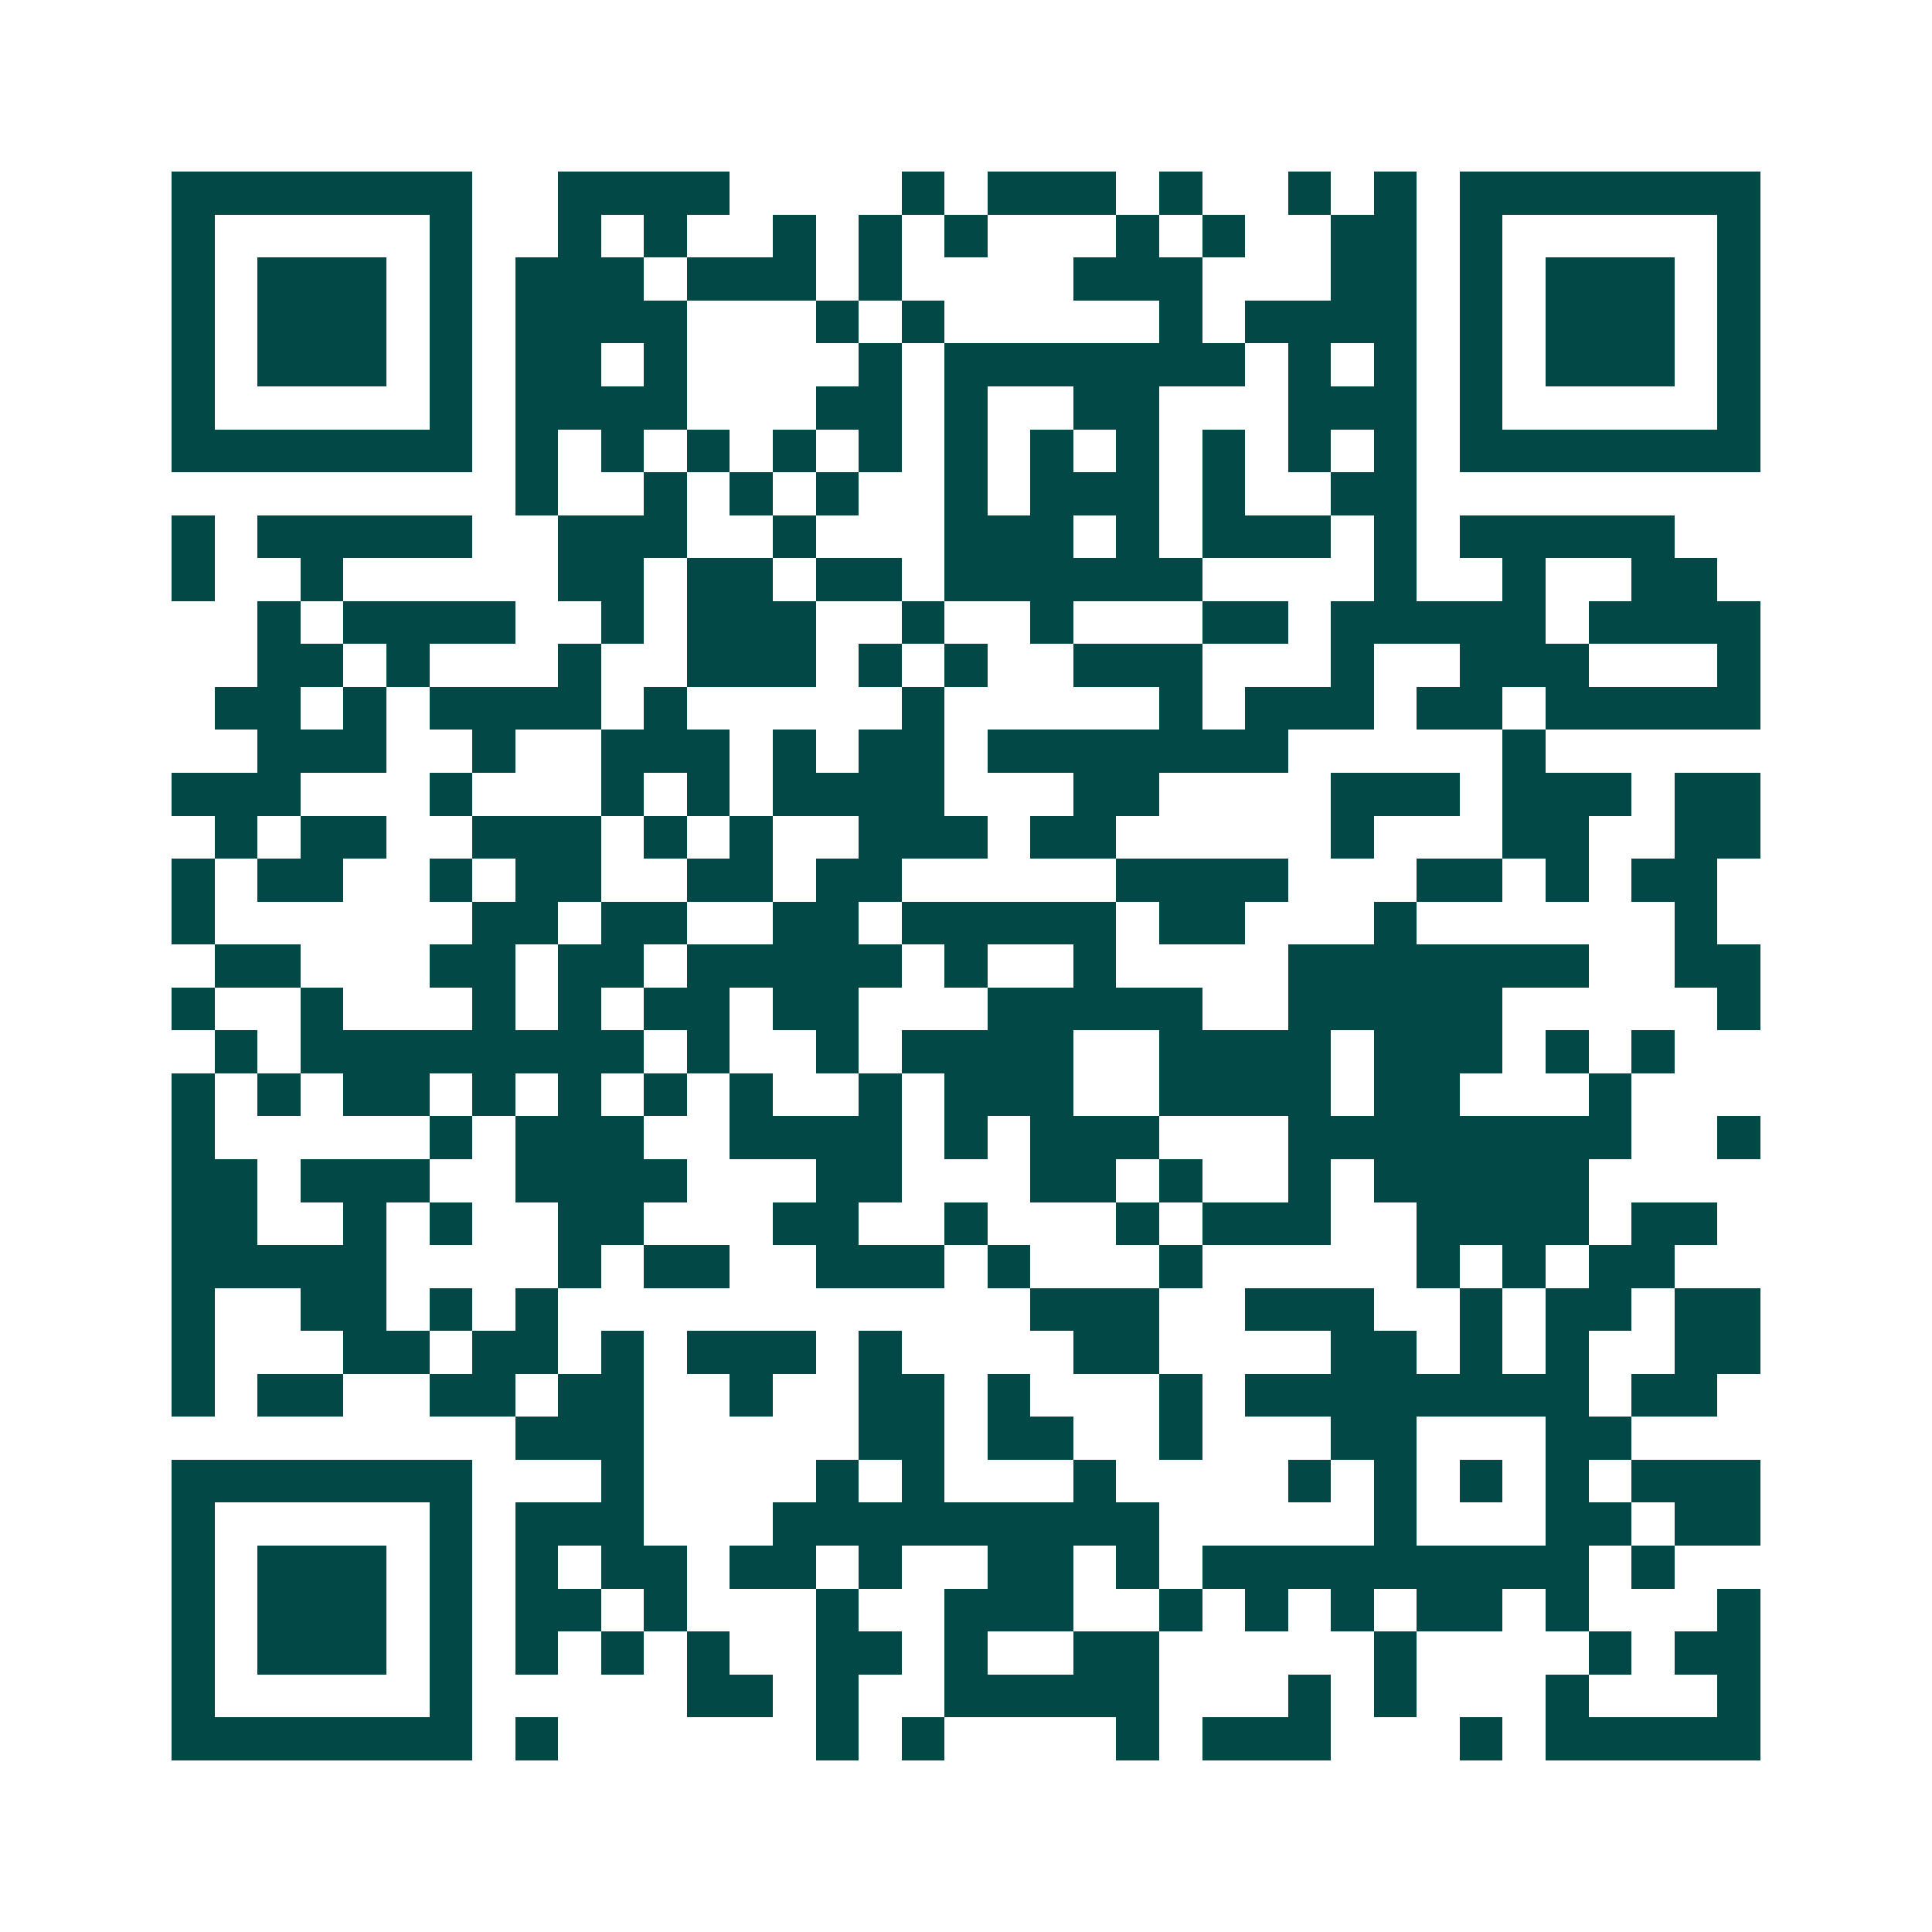 <svg xmlns="http://www.w3.org/2000/svg" width="200" height="200" viewBox="0 0 45 45" shape-rendering="crispEdges"><path fill="#ffffff" d="M0 0h45v45H0z"/><path stroke="#014847" d="M4 4.5h7m2 0h4m4 0h1m1 0h3m1 0h1m2 0h1m1 0h1m1 0h7M4 5.5h1m5 0h1m2 0h1m1 0h1m2 0h1m1 0h1m1 0h1m3 0h1m1 0h1m2 0h2m1 0h1m5 0h1M4 6.5h1m1 0h3m1 0h1m1 0h3m1 0h3m1 0h1m4 0h3m3 0h2m1 0h1m1 0h3m1 0h1M4 7.5h1m1 0h3m1 0h1m1 0h4m3 0h1m1 0h1m5 0h1m1 0h4m1 0h1m1 0h3m1 0h1M4 8.5h1m1 0h3m1 0h1m1 0h2m1 0h1m4 0h1m1 0h7m1 0h1m1 0h1m1 0h1m1 0h3m1 0h1M4 9.5h1m5 0h1m1 0h4m3 0h2m1 0h1m2 0h2m3 0h3m1 0h1m5 0h1M4 10.5h7m1 0h1m1 0h1m1 0h1m1 0h1m1 0h1m1 0h1m1 0h1m1 0h1m1 0h1m1 0h1m1 0h1m1 0h7M12 11.5h1m2 0h1m1 0h1m1 0h1m2 0h1m1 0h3m1 0h1m2 0h2M4 12.5h1m1 0h5m2 0h3m2 0h1m3 0h3m1 0h1m1 0h3m1 0h1m1 0h5M4 13.5h1m2 0h1m5 0h2m1 0h2m1 0h2m1 0h6m4 0h1m2 0h1m2 0h2M6 14.5h1m1 0h4m2 0h1m1 0h3m2 0h1m2 0h1m3 0h2m1 0h5m1 0h4M6 15.5h2m1 0h1m3 0h1m2 0h3m1 0h1m1 0h1m2 0h3m3 0h1m2 0h3m3 0h1M5 16.5h2m1 0h1m1 0h4m1 0h1m5 0h1m5 0h1m1 0h3m1 0h2m1 0h5M6 17.5h3m2 0h1m2 0h3m1 0h1m1 0h2m1 0h7m5 0h1M4 18.5h3m3 0h1m3 0h1m1 0h1m1 0h4m3 0h2m4 0h3m1 0h3m1 0h2M5 19.5h1m1 0h2m2 0h3m1 0h1m1 0h1m2 0h3m1 0h2m5 0h1m3 0h2m2 0h2M4 20.5h1m1 0h2m2 0h1m1 0h2m2 0h2m1 0h2m5 0h4m3 0h2m1 0h1m1 0h2M4 21.5h1m6 0h2m1 0h2m2 0h2m1 0h5m1 0h2m3 0h1m6 0h1M5 22.5h2m3 0h2m1 0h2m1 0h5m1 0h1m2 0h1m4 0h7m2 0h2M4 23.5h1m2 0h1m3 0h1m1 0h1m1 0h2m1 0h2m3 0h5m2 0h5m5 0h1M5 24.5h1m1 0h8m1 0h1m2 0h1m1 0h4m2 0h4m1 0h3m1 0h1m1 0h1M4 25.5h1m1 0h1m1 0h2m1 0h1m1 0h1m1 0h1m1 0h1m2 0h1m1 0h3m2 0h4m1 0h2m3 0h1M4 26.5h1m5 0h1m1 0h3m2 0h4m1 0h1m1 0h3m3 0h8m2 0h1M4 27.5h2m1 0h3m2 0h4m3 0h2m3 0h2m1 0h1m2 0h1m1 0h5M4 28.5h2m2 0h1m1 0h1m2 0h2m3 0h2m2 0h1m3 0h1m1 0h3m2 0h4m1 0h2M4 29.5h5m4 0h1m1 0h2m2 0h3m1 0h1m3 0h1m5 0h1m1 0h1m1 0h2M4 30.5h1m2 0h2m1 0h1m1 0h1m11 0h3m2 0h3m2 0h1m1 0h2m1 0h2M4 31.5h1m3 0h2m1 0h2m1 0h1m1 0h3m1 0h1m4 0h2m4 0h2m1 0h1m1 0h1m2 0h2M4 32.5h1m1 0h2m2 0h2m1 0h2m2 0h1m2 0h2m1 0h1m3 0h1m1 0h8m1 0h2M12 33.5h3m5 0h2m1 0h2m2 0h1m3 0h2m3 0h2M4 34.5h7m3 0h1m4 0h1m1 0h1m3 0h1m4 0h1m1 0h1m1 0h1m1 0h1m1 0h3M4 35.5h1m5 0h1m1 0h3m3 0h9m5 0h1m3 0h2m1 0h2M4 36.5h1m1 0h3m1 0h1m1 0h1m1 0h2m1 0h2m1 0h1m2 0h2m1 0h1m1 0h9m1 0h1M4 37.5h1m1 0h3m1 0h1m1 0h2m1 0h1m3 0h1m2 0h3m2 0h1m1 0h1m1 0h1m1 0h2m1 0h1m3 0h1M4 38.5h1m1 0h3m1 0h1m1 0h1m1 0h1m1 0h1m2 0h2m1 0h1m2 0h2m5 0h1m4 0h1m1 0h2M4 39.5h1m5 0h1m5 0h2m1 0h1m2 0h5m3 0h1m1 0h1m3 0h1m3 0h1M4 40.5h7m1 0h1m6 0h1m1 0h1m4 0h1m1 0h3m3 0h1m1 0h5"/></svg>
